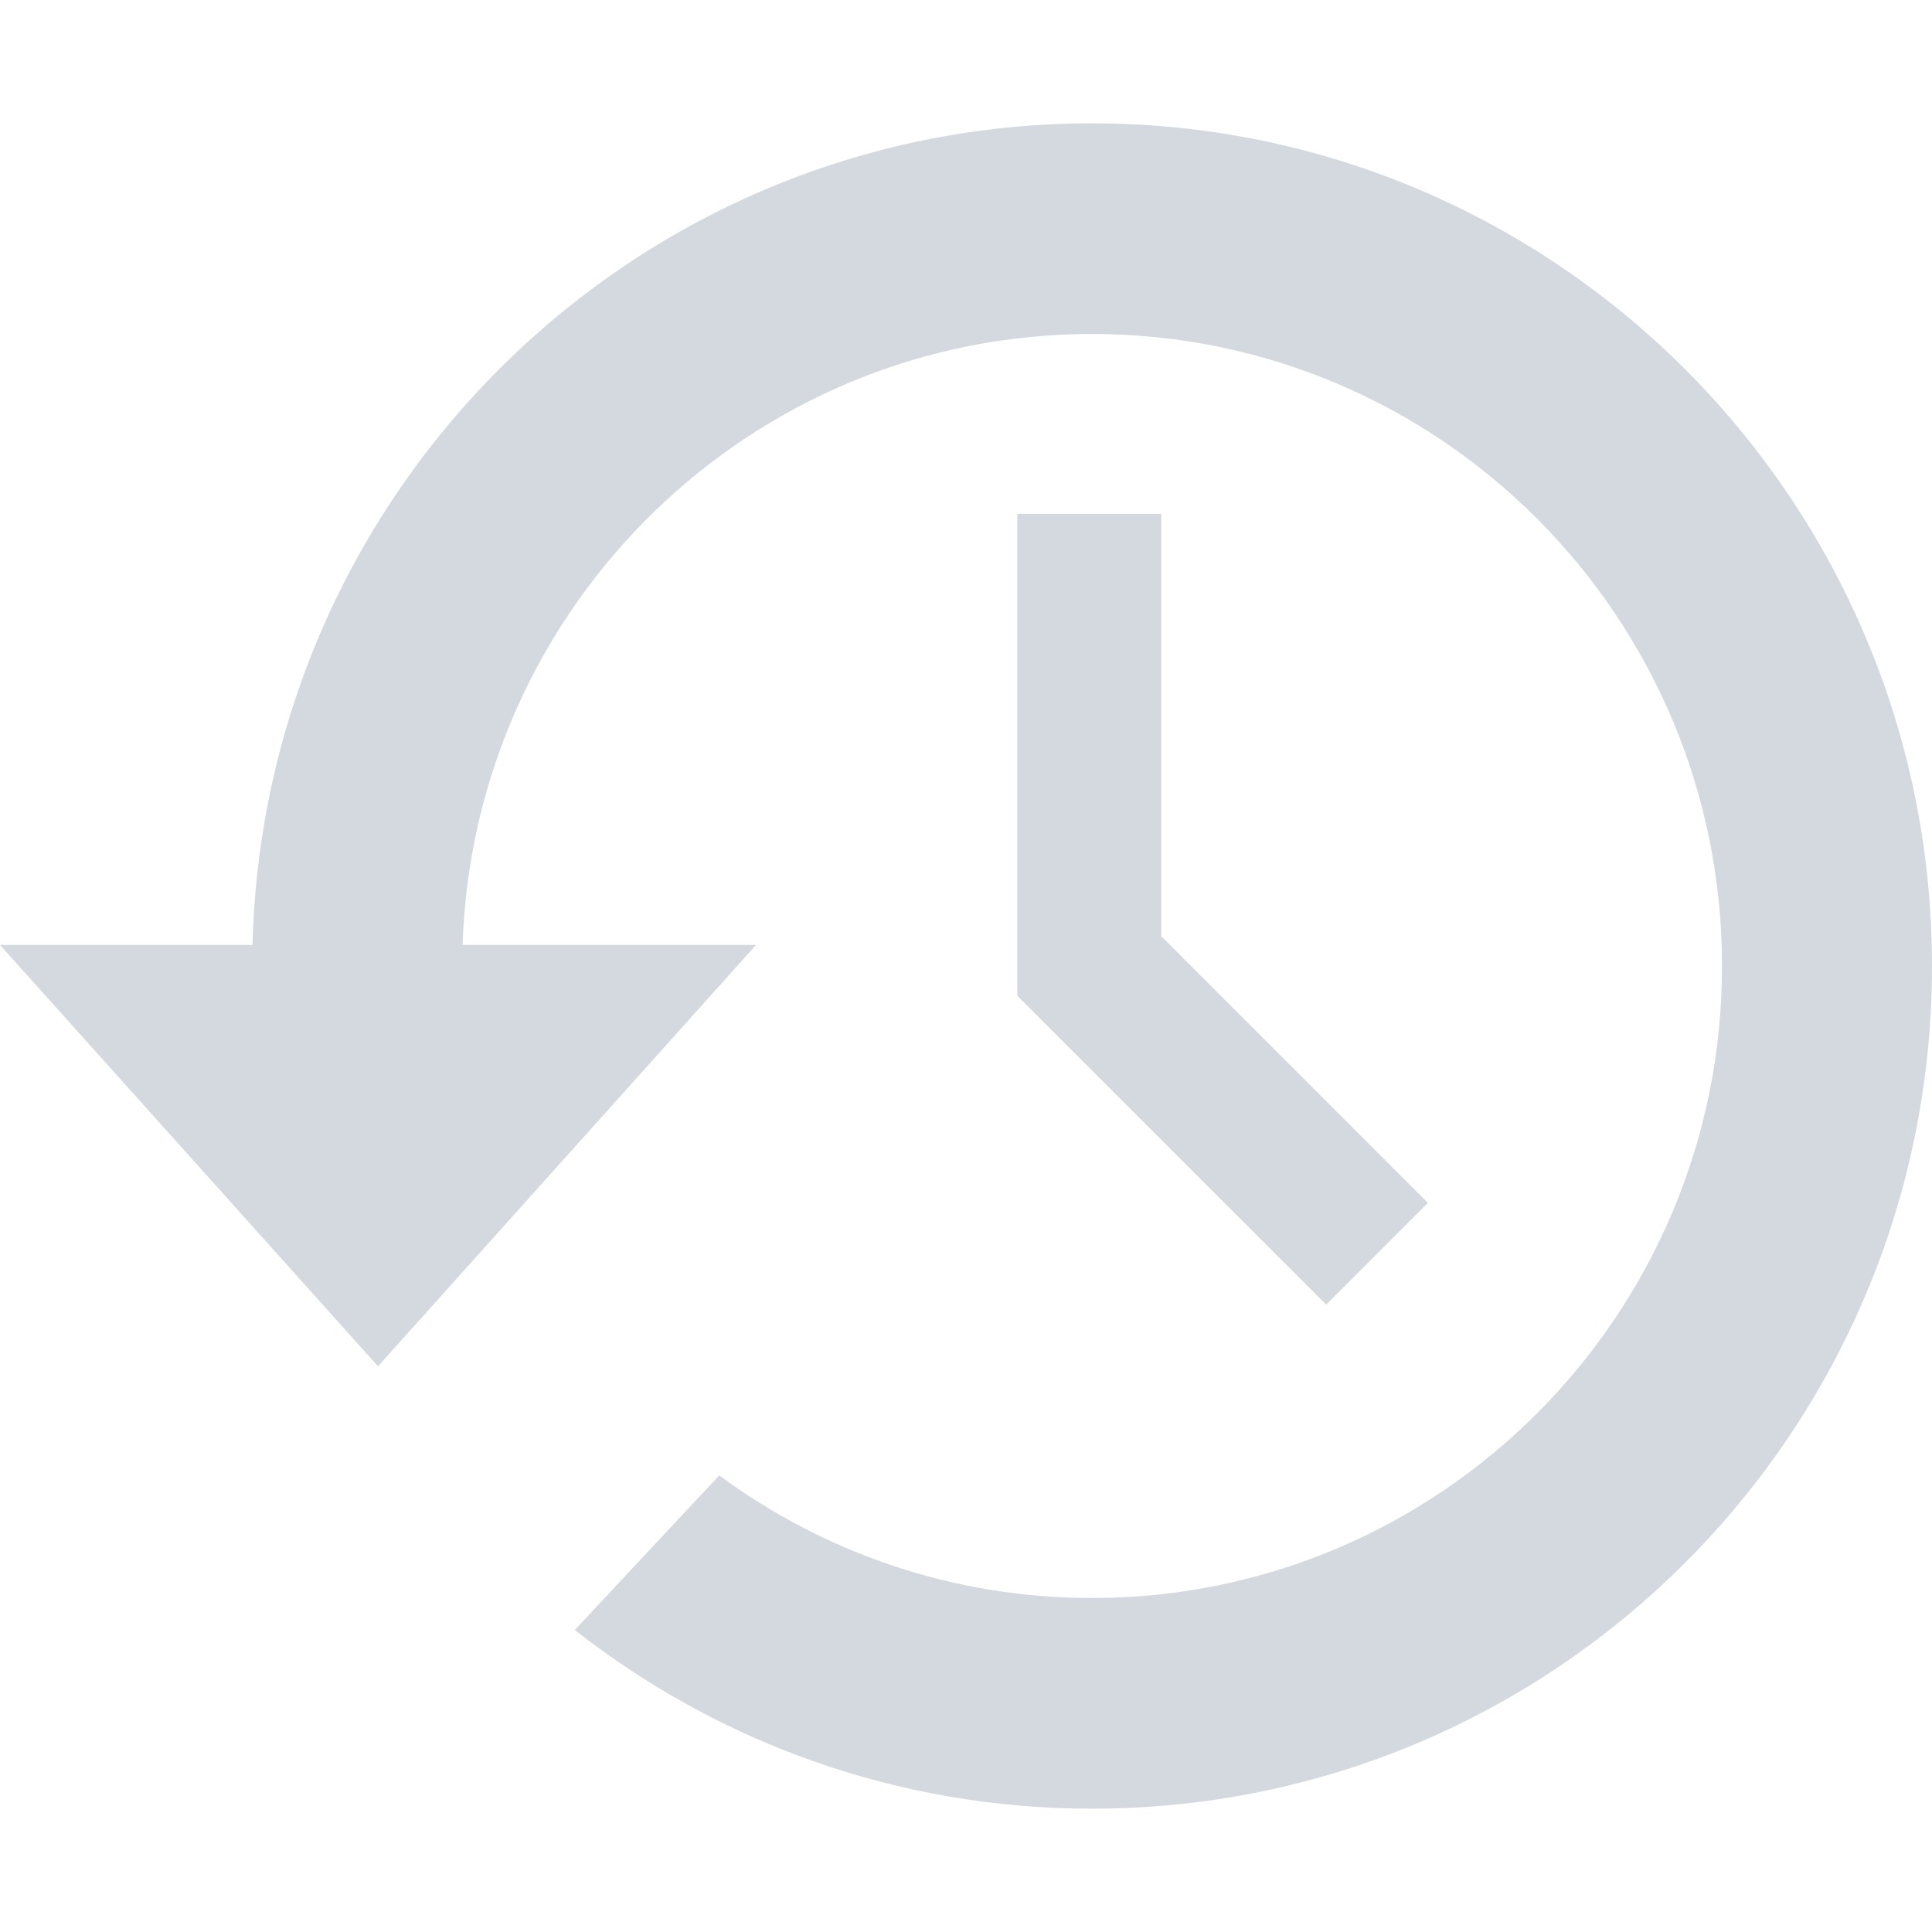 <?xml version="1.0" encoding="iso-8859-1"?>
<!-- Generator: Adobe Illustrator 18.1.1, SVG Export Plug-In . SVG Version: 6.00 Build 0)  -->
<svg xmlns="http://www.w3.org/2000/svg" xmlns:xlink="http://www.w3.org/1999/xlink" version="1.1" id="Capa_1" x="0px" y="0px" viewBox="0 0 94 94" style="enable-background:new 0 0 94 94;" xml:space="preserve" width="512px" height="512px">
<g>
	<path d="M53.131,6C30.902,6,12.832,23.806,12.287,45.976H0l18.393,20.5l18.391-20.5H22.506   C23.045,29.468,36.545,16.25,53.131,16.25c16.93,0,30.652,13.767,30.652,30.75S70.061,77.75,53.131,77.75   c-6.789,0-13.059-2.218-18.137-5.966l-7.029,7.521C34.904,84.751,43.639,88,53.131,88C75.703,88,94,69.645,94,47S75.703,6,53.131,6   z M49.498,25v23.45l15.027,15.024l4.949-4.949L56.5,45.55V25H49.498z" fill="#d3d9de"/>
</g>
<g>
</g>
<g>
</g>
<g>
</g>
<g>
</g>
<g>
</g>
<g>
</g>
<g>
</g>
<g>
</g>
<g>
</g>
<g>
</g>
<g>
</g>
<g>
</g>
<g>
</g>
<g>
</g>
<g>
</g>
</svg>
